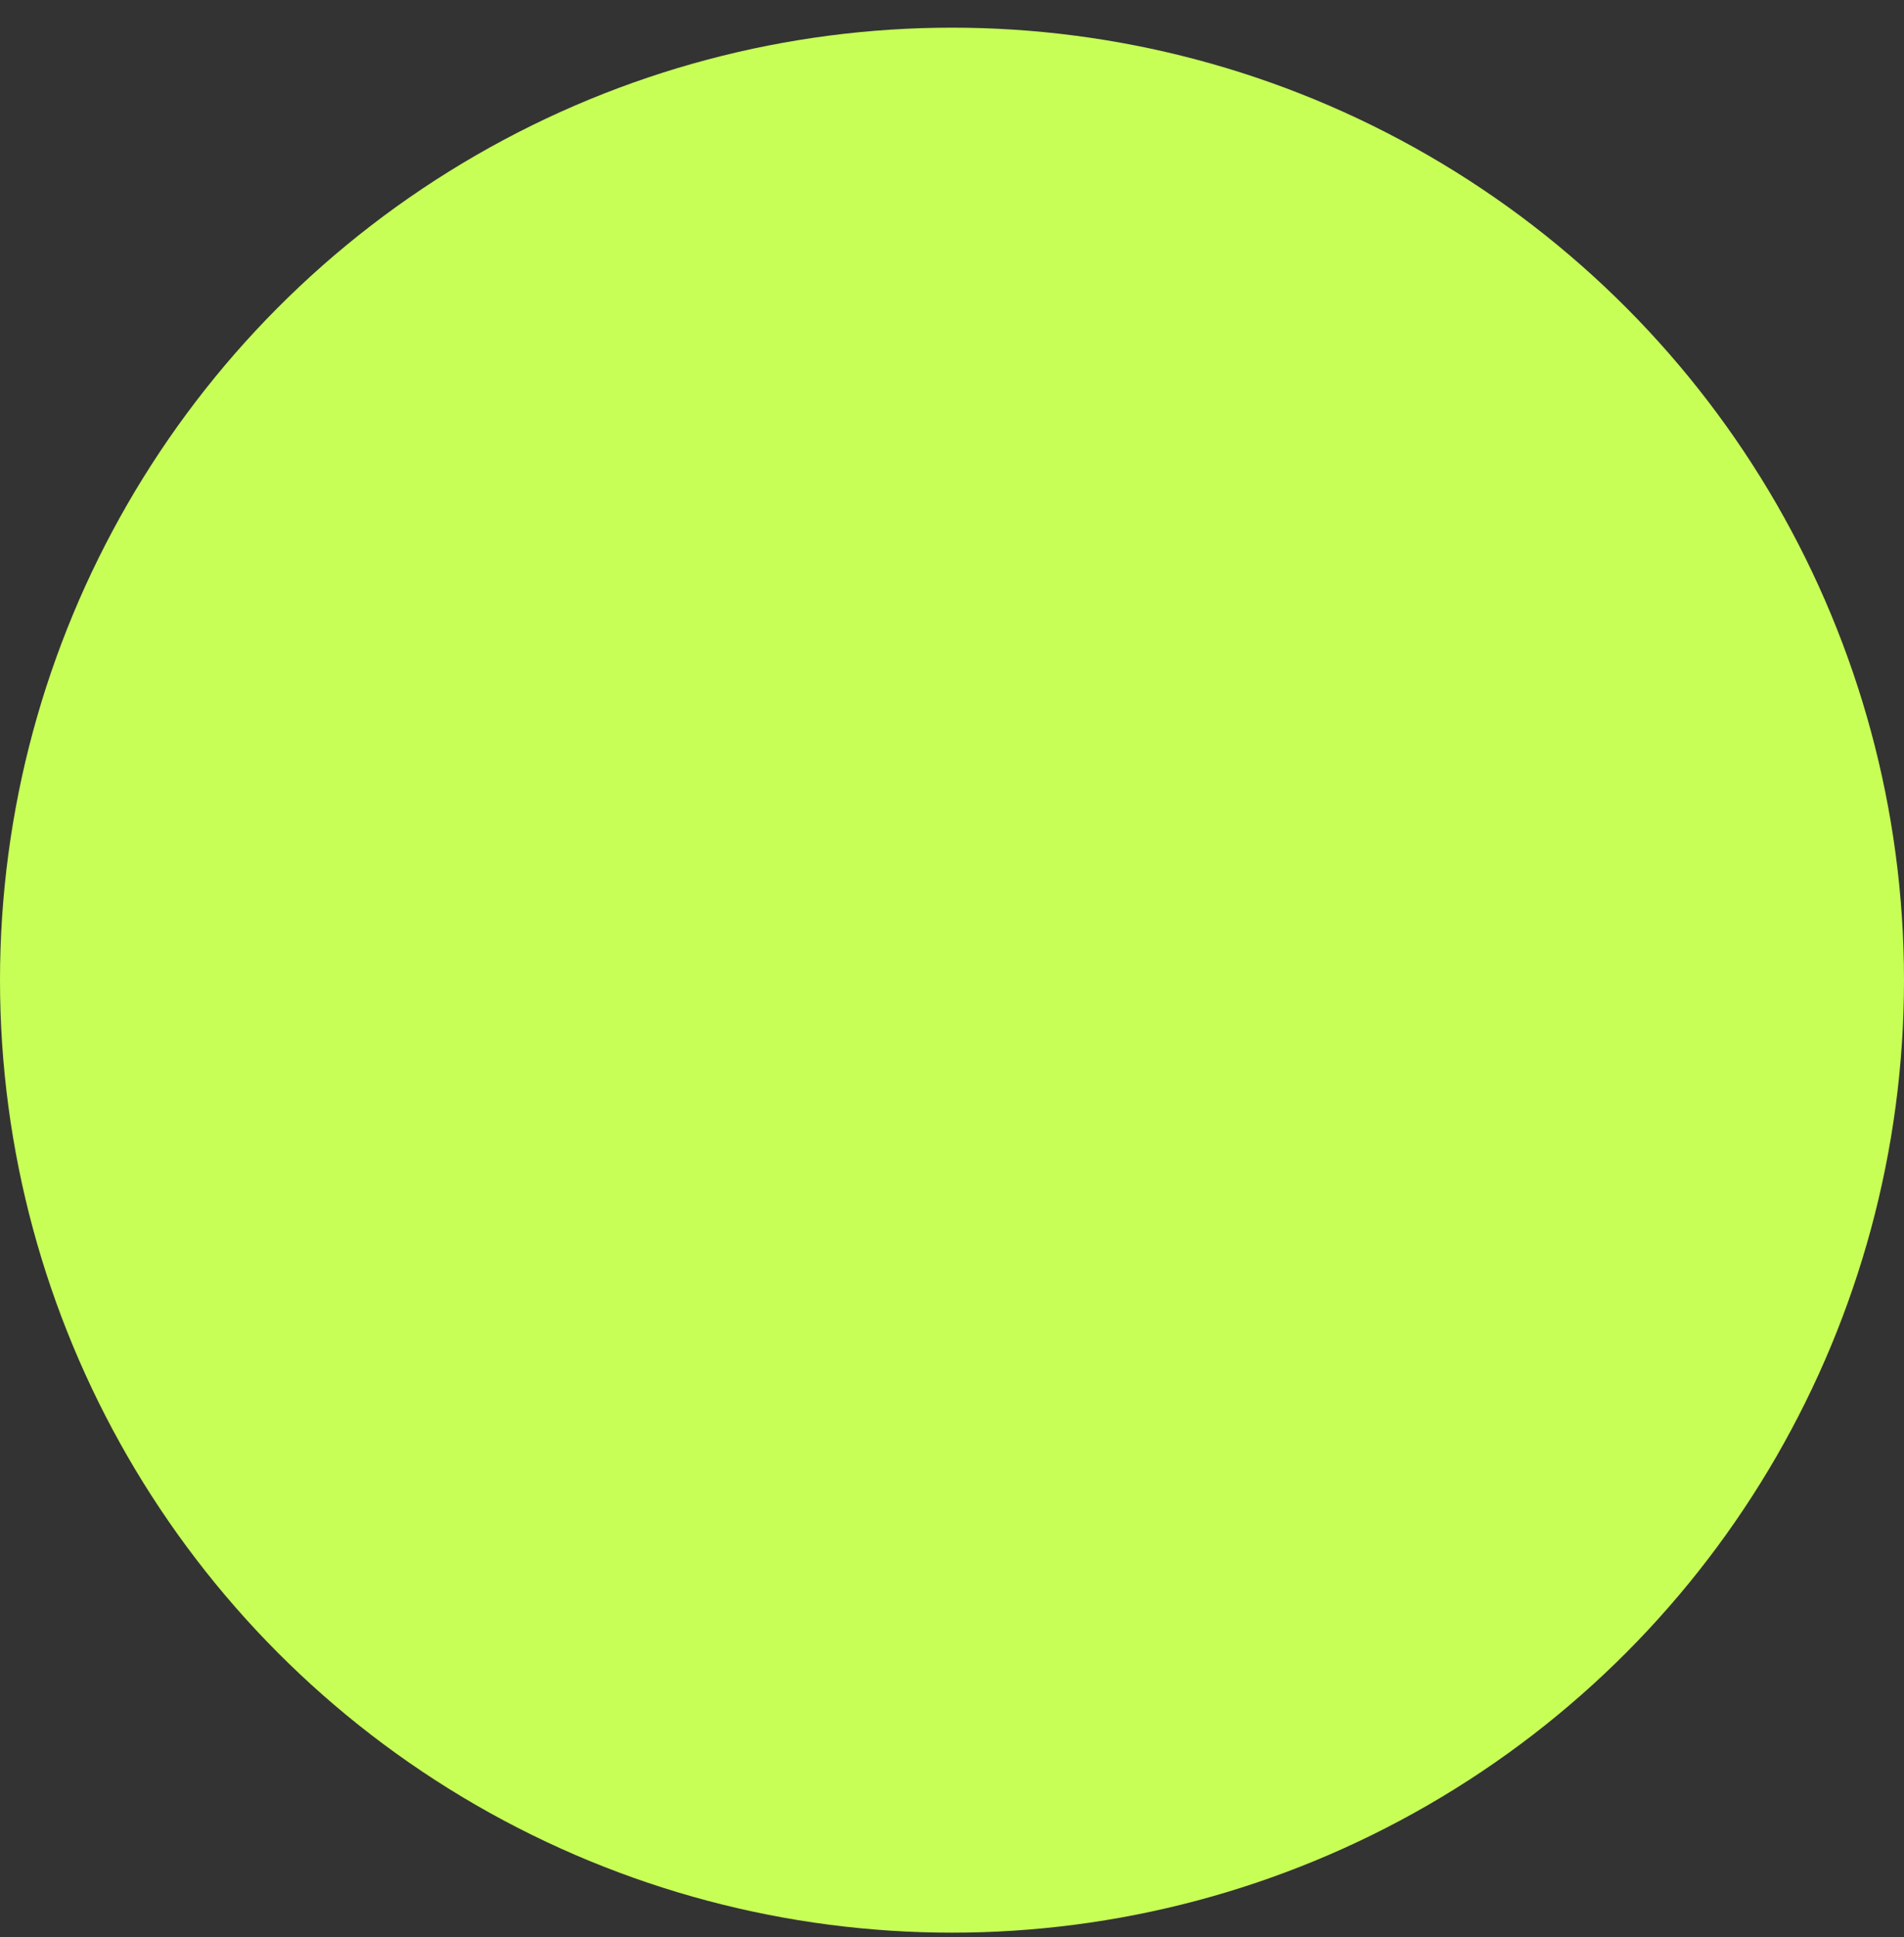 <?xml version="1.0" encoding="UTF-8"?>
<svg width="59px" height="60px" viewBox="0 0 59 60" version="1.1" xmlns="http://www.w3.org/2000/svg" xmlns:xlink="http://www.w3.org/1999/xlink">
    <rect x="0" y="0" width="59" height="60" fill="#333333" stroke="none"/>
    <title>椭圆形</title>
    <g id="静态页面" stroke="none" stroke-width="1" fill="none" fill-rule="evenodd">
        <g id="M-Write-for-us" transform="translate(-129, -1400)" fill="#C7FF57">
            <g id="编组" transform="translate(129, 1334)">
                <circle id="椭圆形" cx="29.5" cy="96.357" r="29.5"></circle>
            </g>
        </g>
    </g>
</svg>